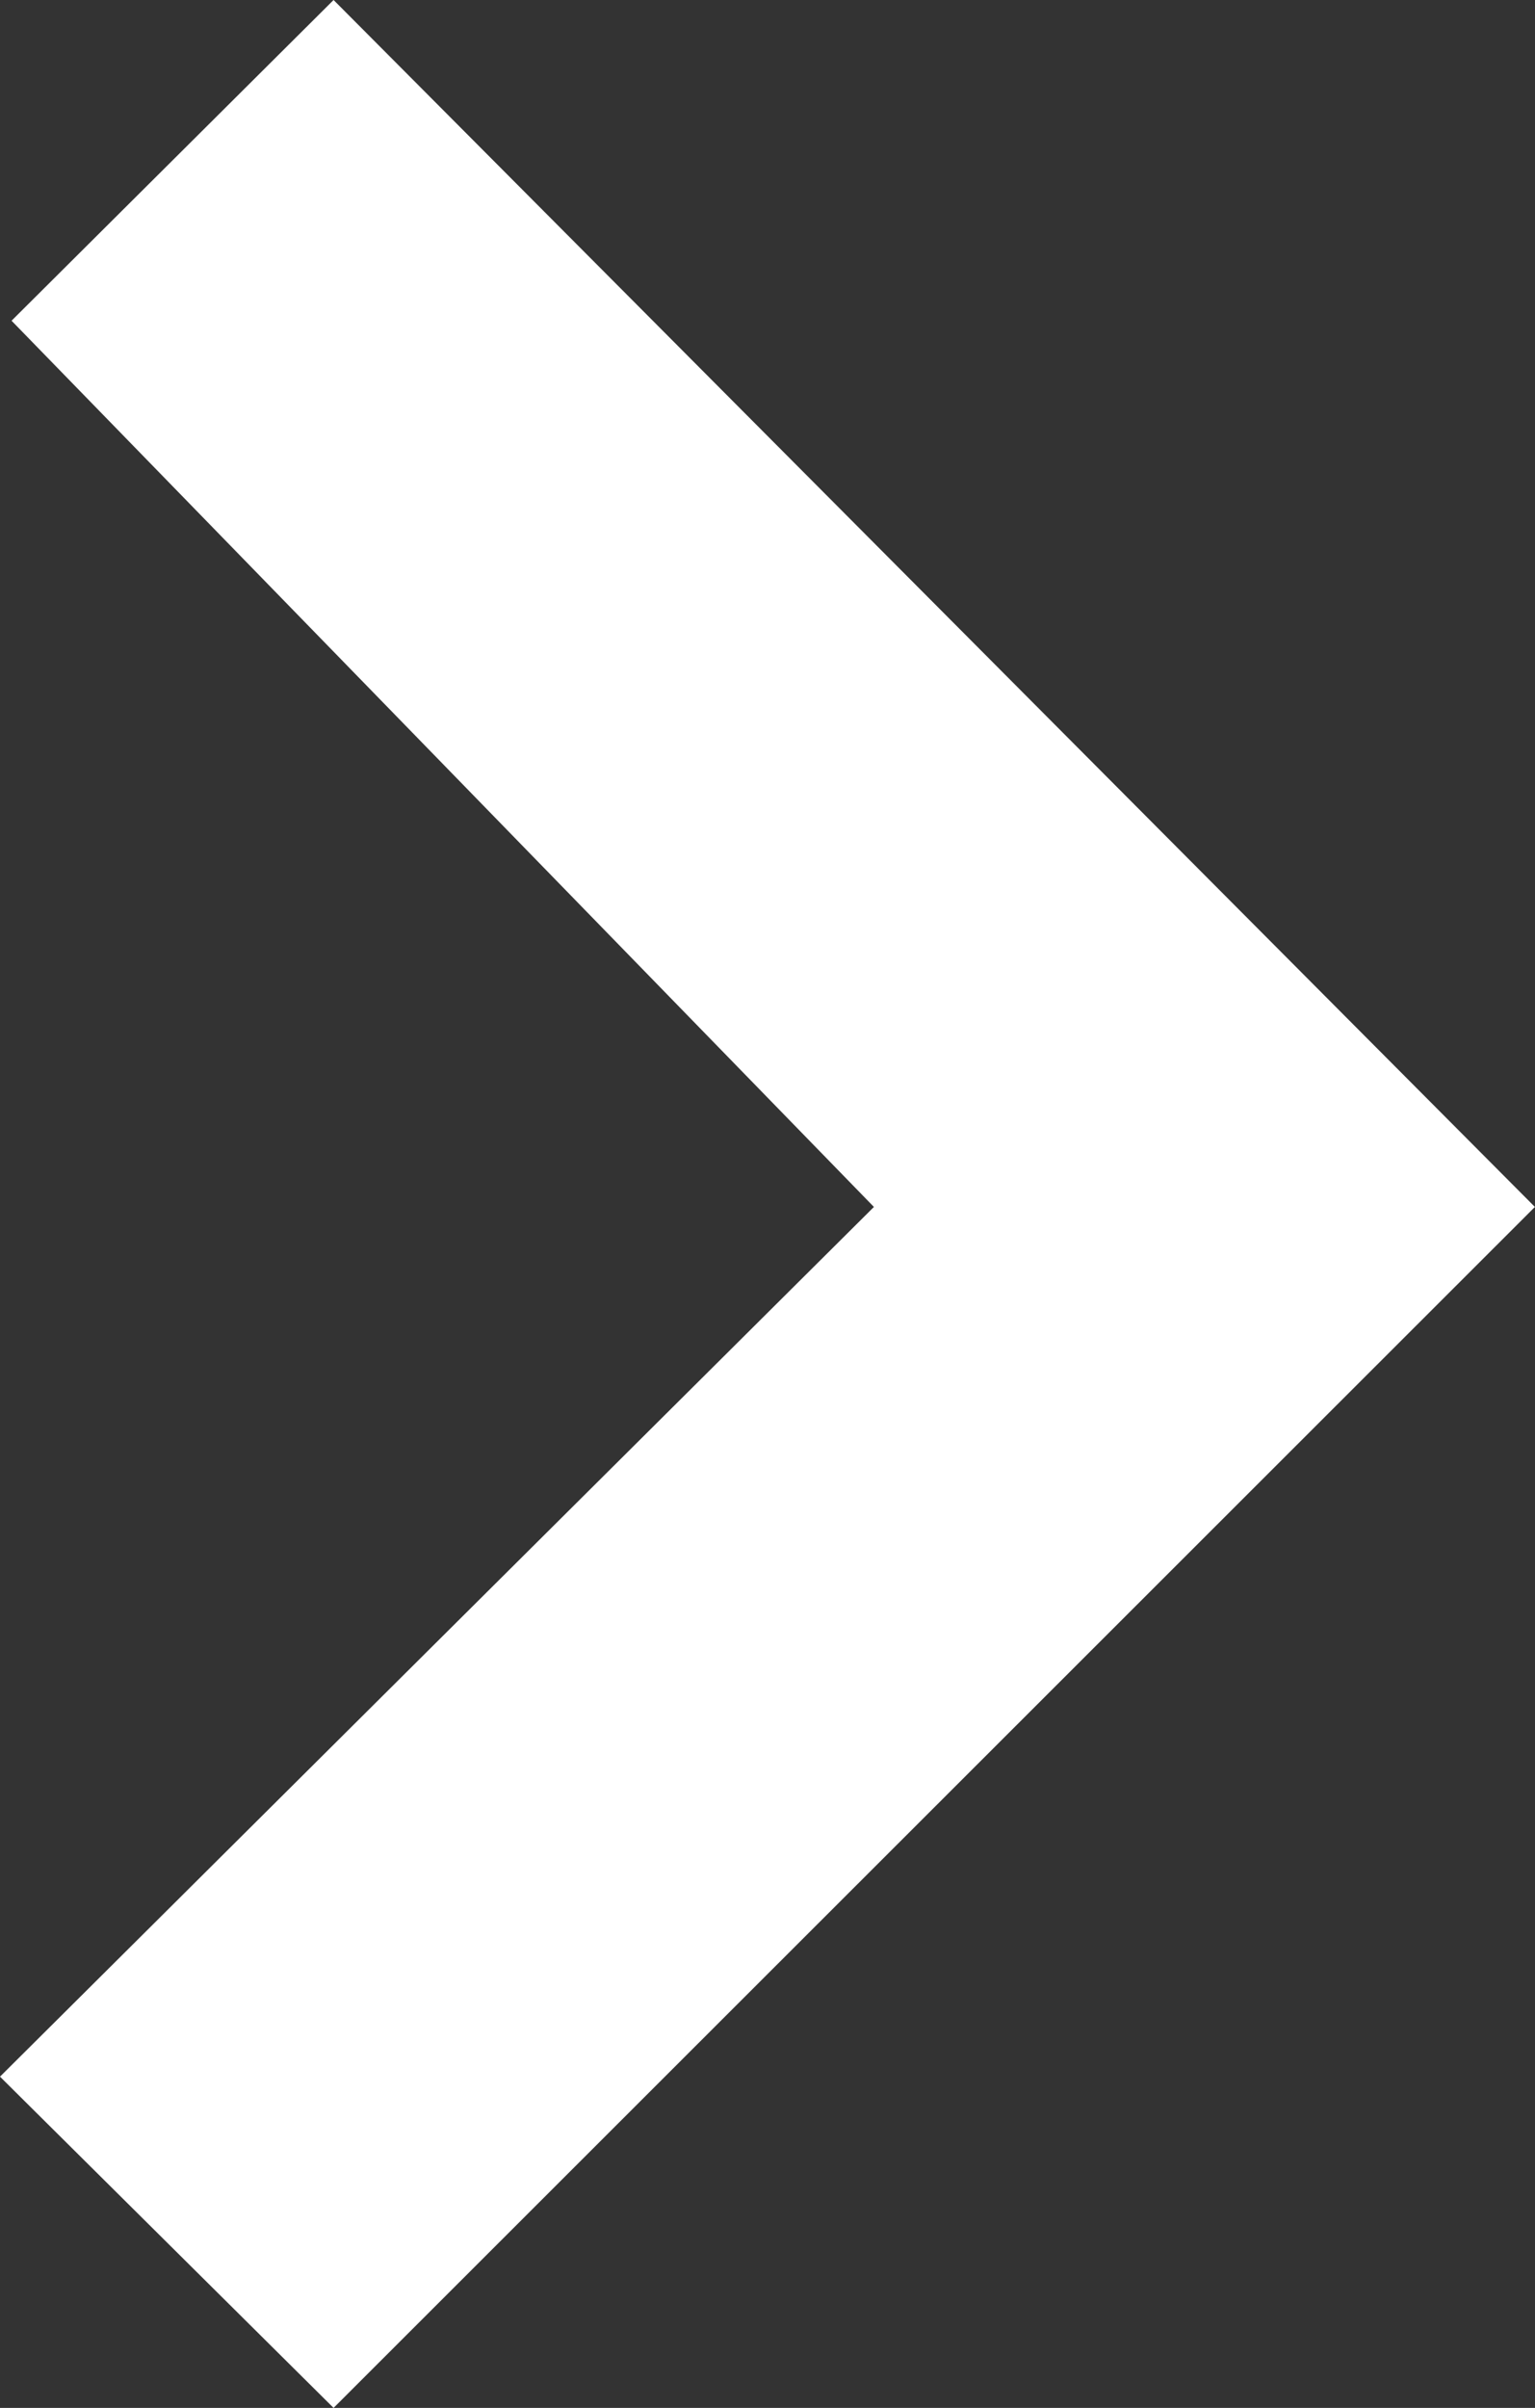 <svg xmlns="http://www.w3.org/2000/svg" width="16.198" height="25.391" viewBox="0 0 16.198 25.391">
  <rect x="0" y="0" width="16.198" height="25.391" fill="#333333" stroke="none"/>
  <path id="Path_2942" data-name="Path 2942" d="M-2026.874-2532.487l12.677,12.727-12.677,12.664-3.52-3.493,9.222-9.171-9.1-9.345Z" transform="translate(2030.394 2532.487)" fill="#fff"/>
</svg>
